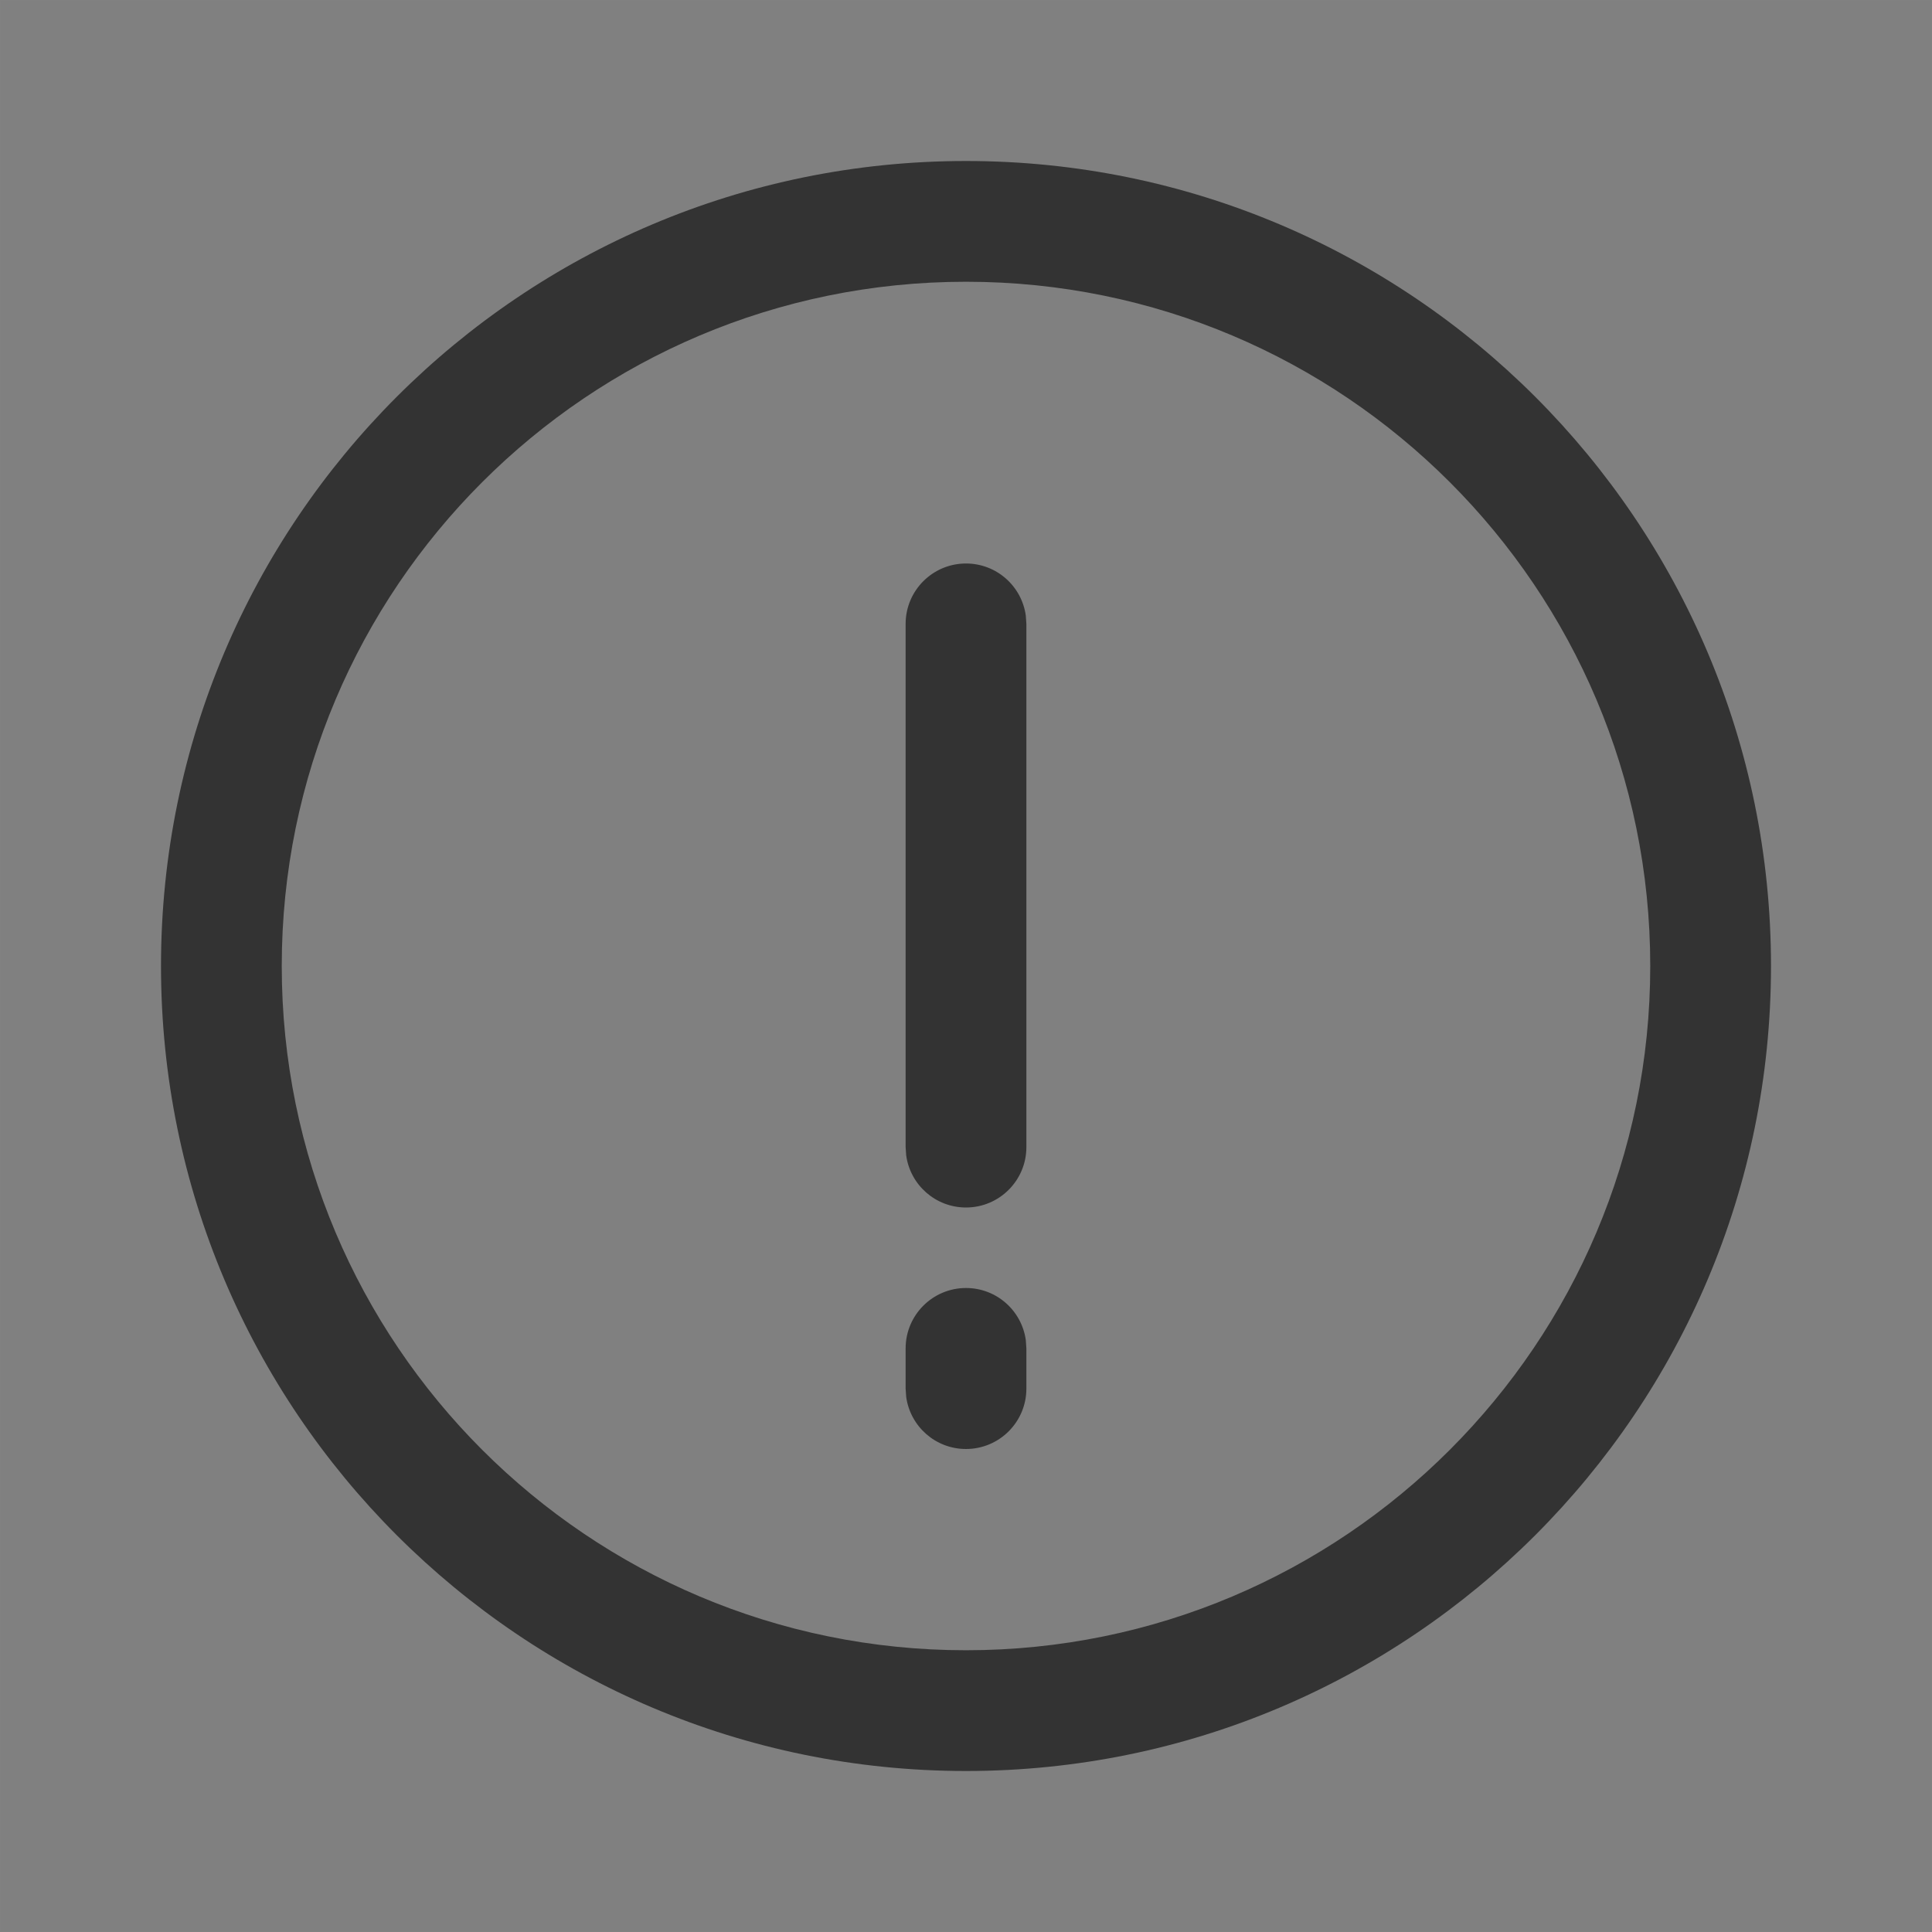 <svg xmlns="http://www.w3.org/2000/svg" width="24" height="24" viewBox="0 0 24 24">
    <rect x="0" y="0" width="24" height="24" fill="#808080" stroke="none"/>
    <g fill="none" fill-rule="evenodd">
        <path stroke="#FFF" stroke-opacity=".01" stroke-width=".01" d="M0.005 0.005H23.995V23.995H0.005z"/>
        <path fill="#333" d="M12 2c5.523 0 10 4.477 10 10s-4.477 10-10 10S2 17.523 2 12 6.477 2 12 2zm0 1.5c-4.694 0-8.5 3.806-8.5 8.5s3.806 8.5 8.5 8.5 8.5-3.806 8.5-8.5-3.806-8.5-8.5-8.5zM12 16c.38 0 .693.282.743.648l.007.102v.5c0 .414-.336.75-.75.75-.38 0-.693-.282-.743-.648l-.007-.102v-.5c0-.414.336-.75.75-.75zm0-9c.38 0 .693.282.743.648l.007.102v6.5c0 .414-.336.75-.75.75-.38 0-.693-.282-.743-.648l-.007-.102v-6.5c0-.414.336-.75.75-.75z"/>
    </g>
</svg>
